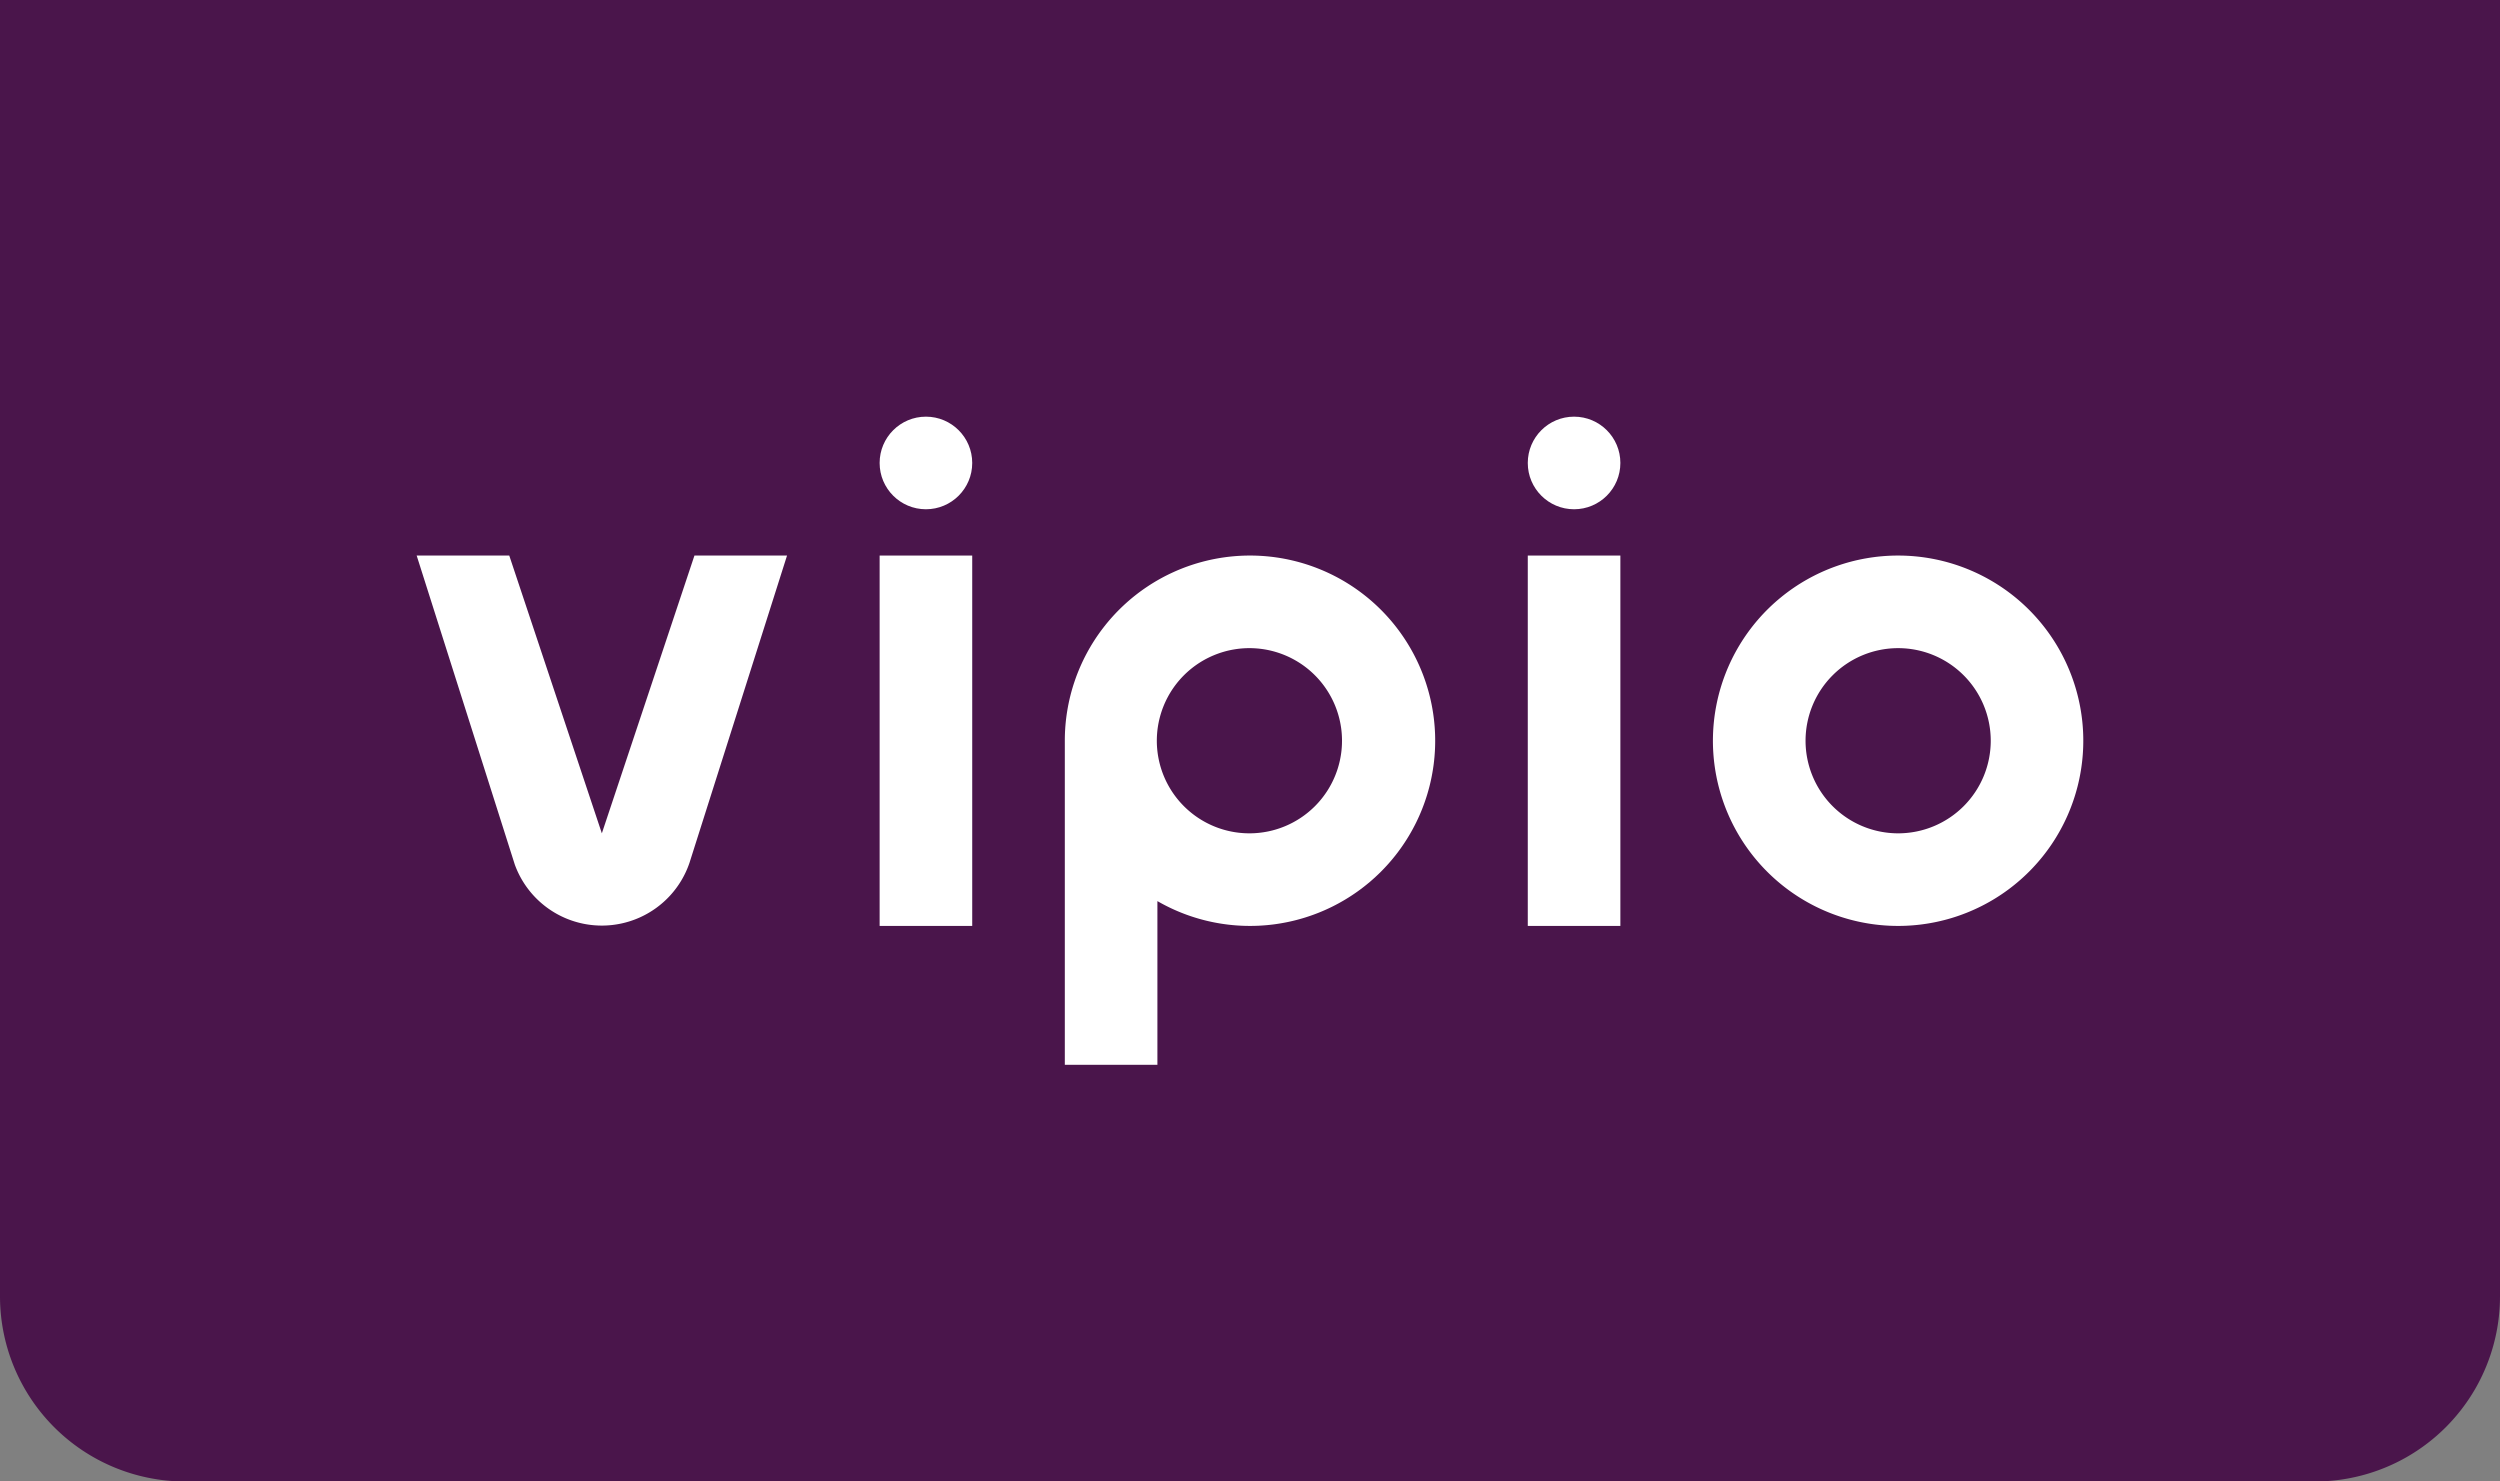 <svg xmlns="http://www.w3.org/2000/svg" viewBox="0 0 135 80"><rect x="0" y="0" width="135" height="80" fill="#808080" stroke="none"/><defs><style>.a{fill:#4a154b;}.a,.c{fill-rule:evenodd;}.b,.c{fill:#fff;}</style></defs><title>Vipio-logo</title><path class="a" d="M0,0H135V70a10,10,0,0,1-10,10H10A10,10,0,0,1,0,70Z"/><path class="b" d="M102.5,35a5,5,0,1,1-5,5,5,5,0,0,1,5-5Zm0-5a10,10,0,1,0,7.07,2.93A10,10,0,0,0,102.5,30Z"/><circle class="b" cx="85" cy="25" r="2.5"/><rect class="b" x="82.5" y="30" width="5" height="20"/><path class="b" d="M57.5,40V57.5h5V48.66a10,10,0,1,0-5-8.66Zm10,5A5,5,0,1,1,71,43.54,5,5,0,0,1,67.5,45Z"/><circle class="b" cx="50" cy="25" r="2.5"/><rect class="b" x="47.5" y="30" width="5" height="20"/><path class="c" d="M37.5,30l-5,15-5-15h-5l5.3,16.69a5,5,0,0,0,9.43-.09L42.5,30Z"/></svg>